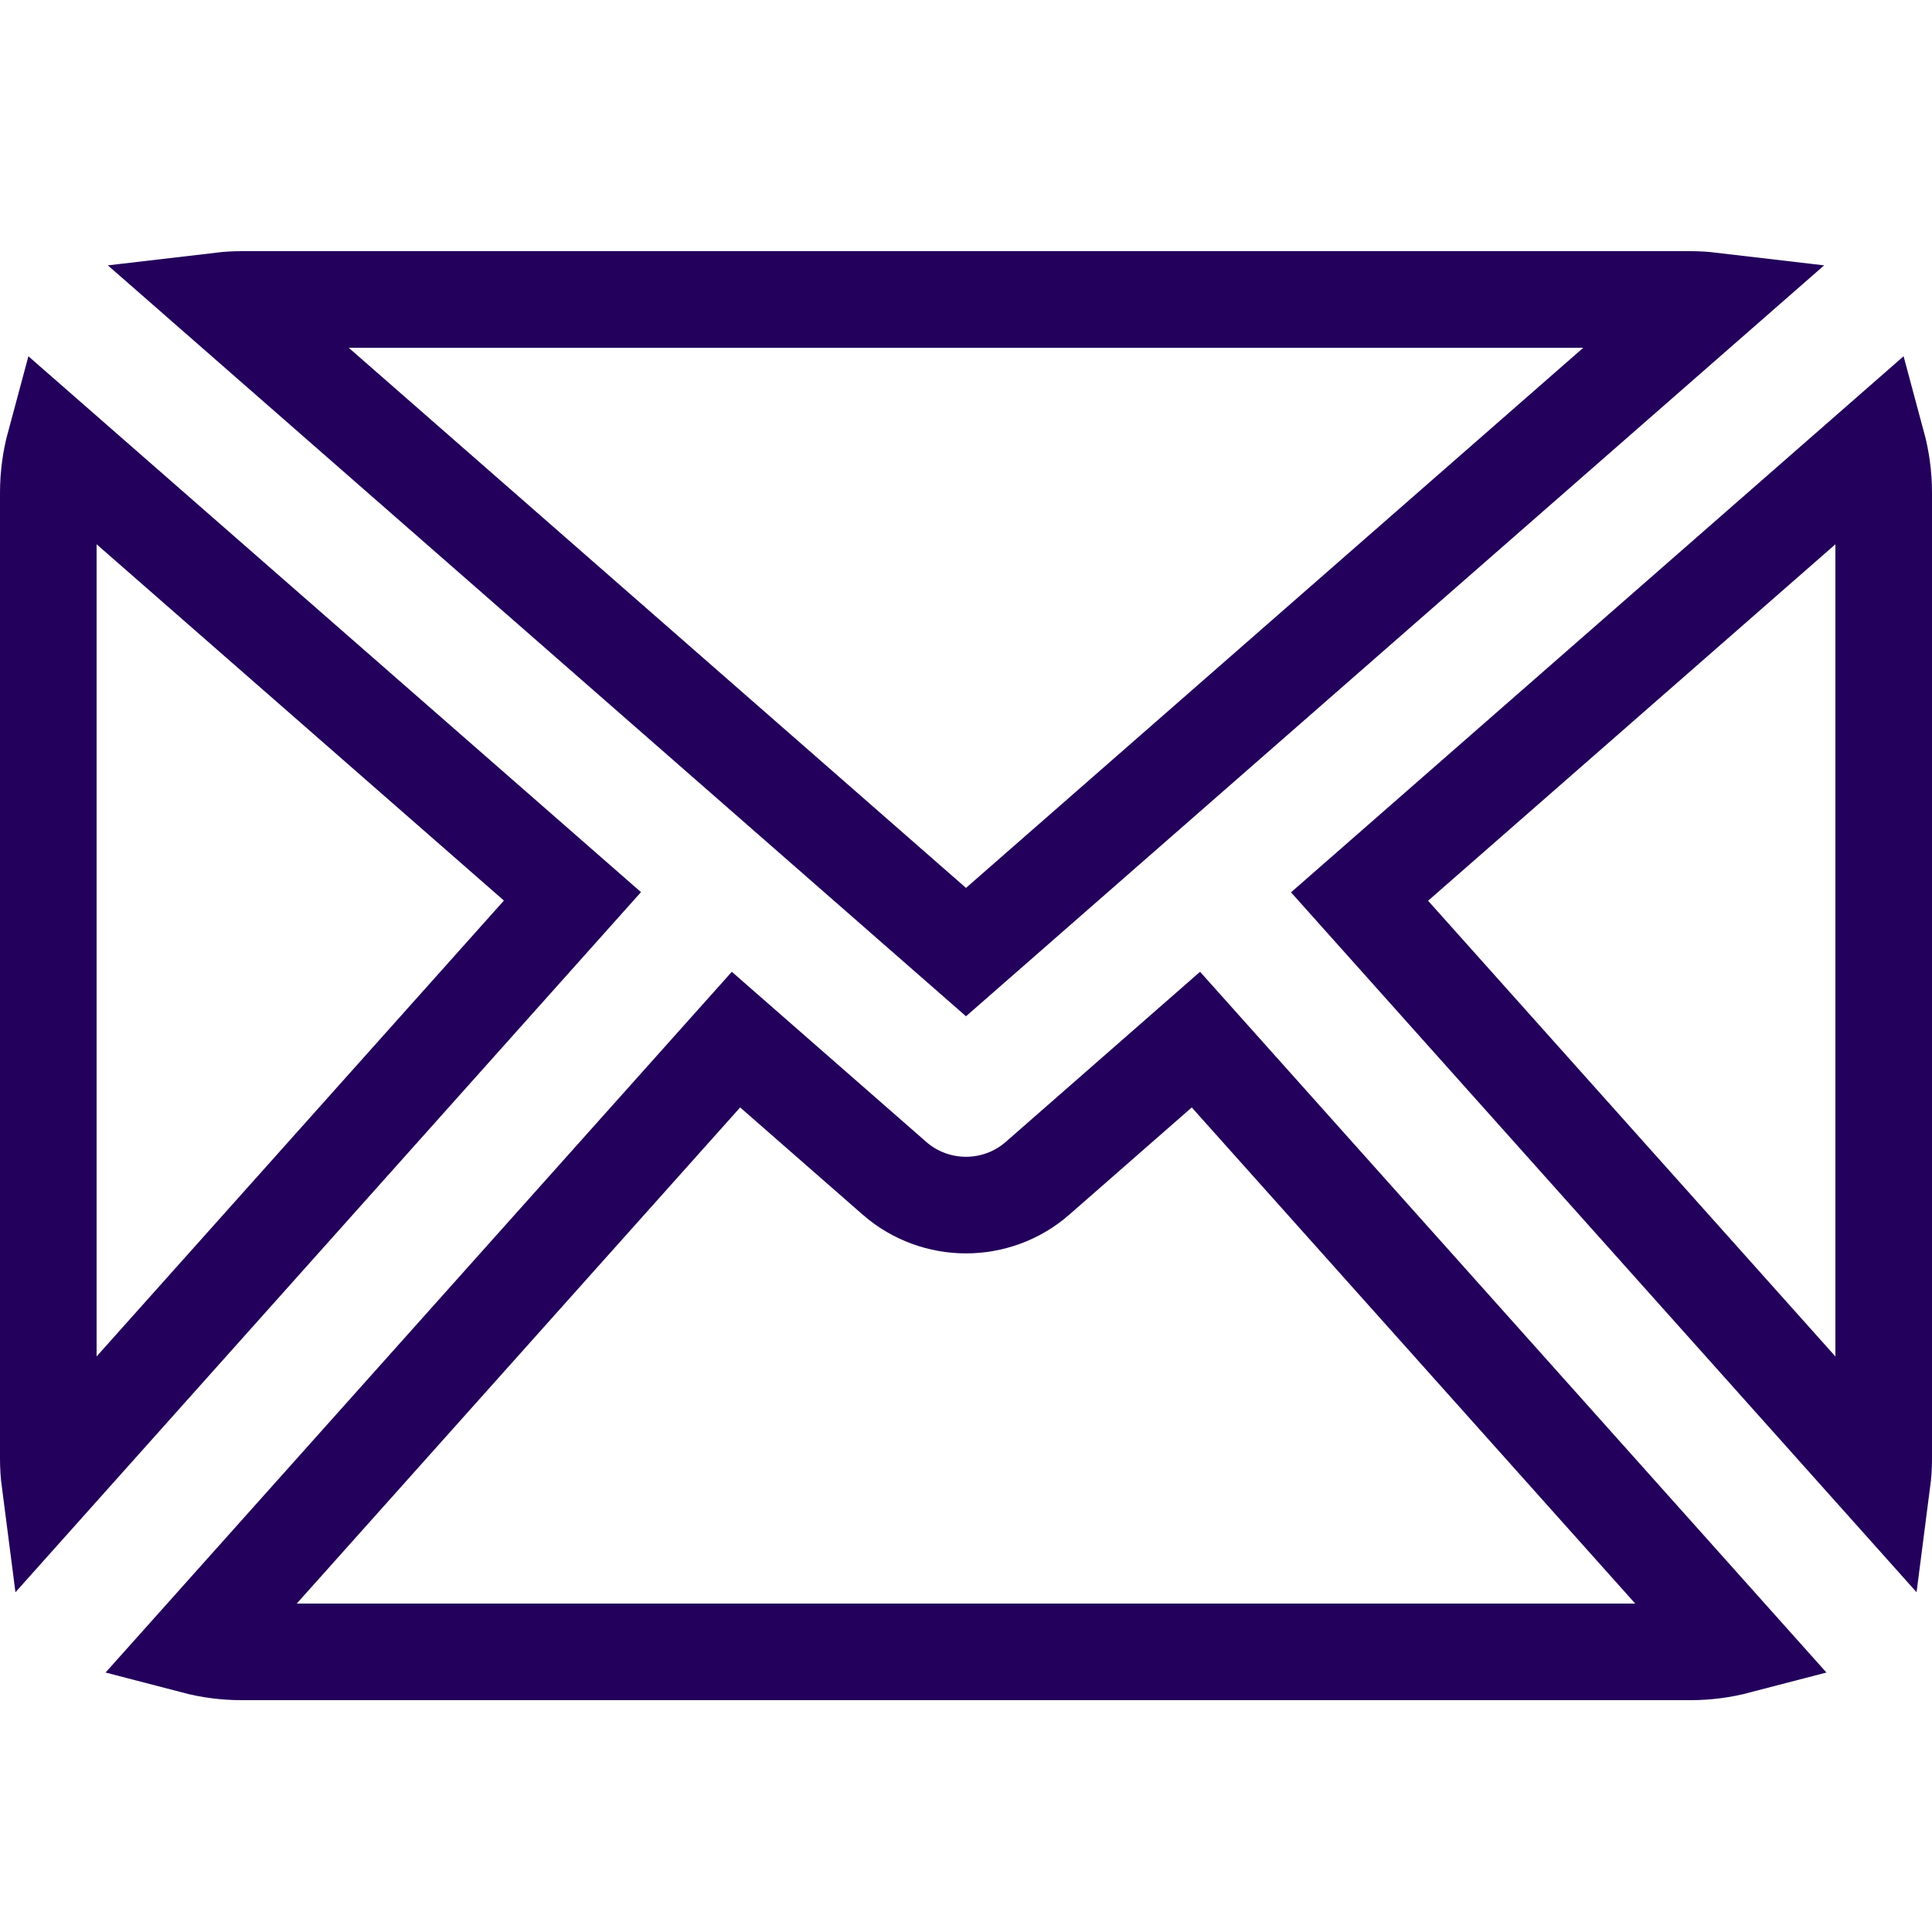 <?xml version="1.0" encoding="UTF-8"?> <svg xmlns="http://www.w3.org/2000/svg" width="20" height="20" viewBox="0 0 20 20" fill="none"><path d="M2.011 17.037L7.619 10.762L9.259 12.197L9.26 12.198C9.472 12.383 9.737 12.475 10 12.475C10.263 12.475 10.528 12.383 10.74 12.198L10.741 12.197L12.38 10.762L17.989 17.037C17.832 17.078 17.669 17.1 17.5 17.1H2.5C2.331 17.1 2.168 17.078 2.011 17.037ZM19.5 15.1C19.5 15.179 19.495 15.258 19.485 15.335L14.074 9.281L19.432 4.592C19.476 4.755 19.5 4.925 19.5 5.1V15.1ZM17.5 3.1C17.57 3.1 17.639 3.104 17.707 3.112L10 9.856L2.293 3.112C2.361 3.104 2.43 3.1 2.5 3.1H17.5ZM0.5 5.1C0.5 4.925 0.524 4.755 0.568 4.592L5.926 9.279L0.515 15.335C0.505 15.258 0.5 15.179 0.5 15.1V5.1Z" stroke="#23005B"></path></svg> 